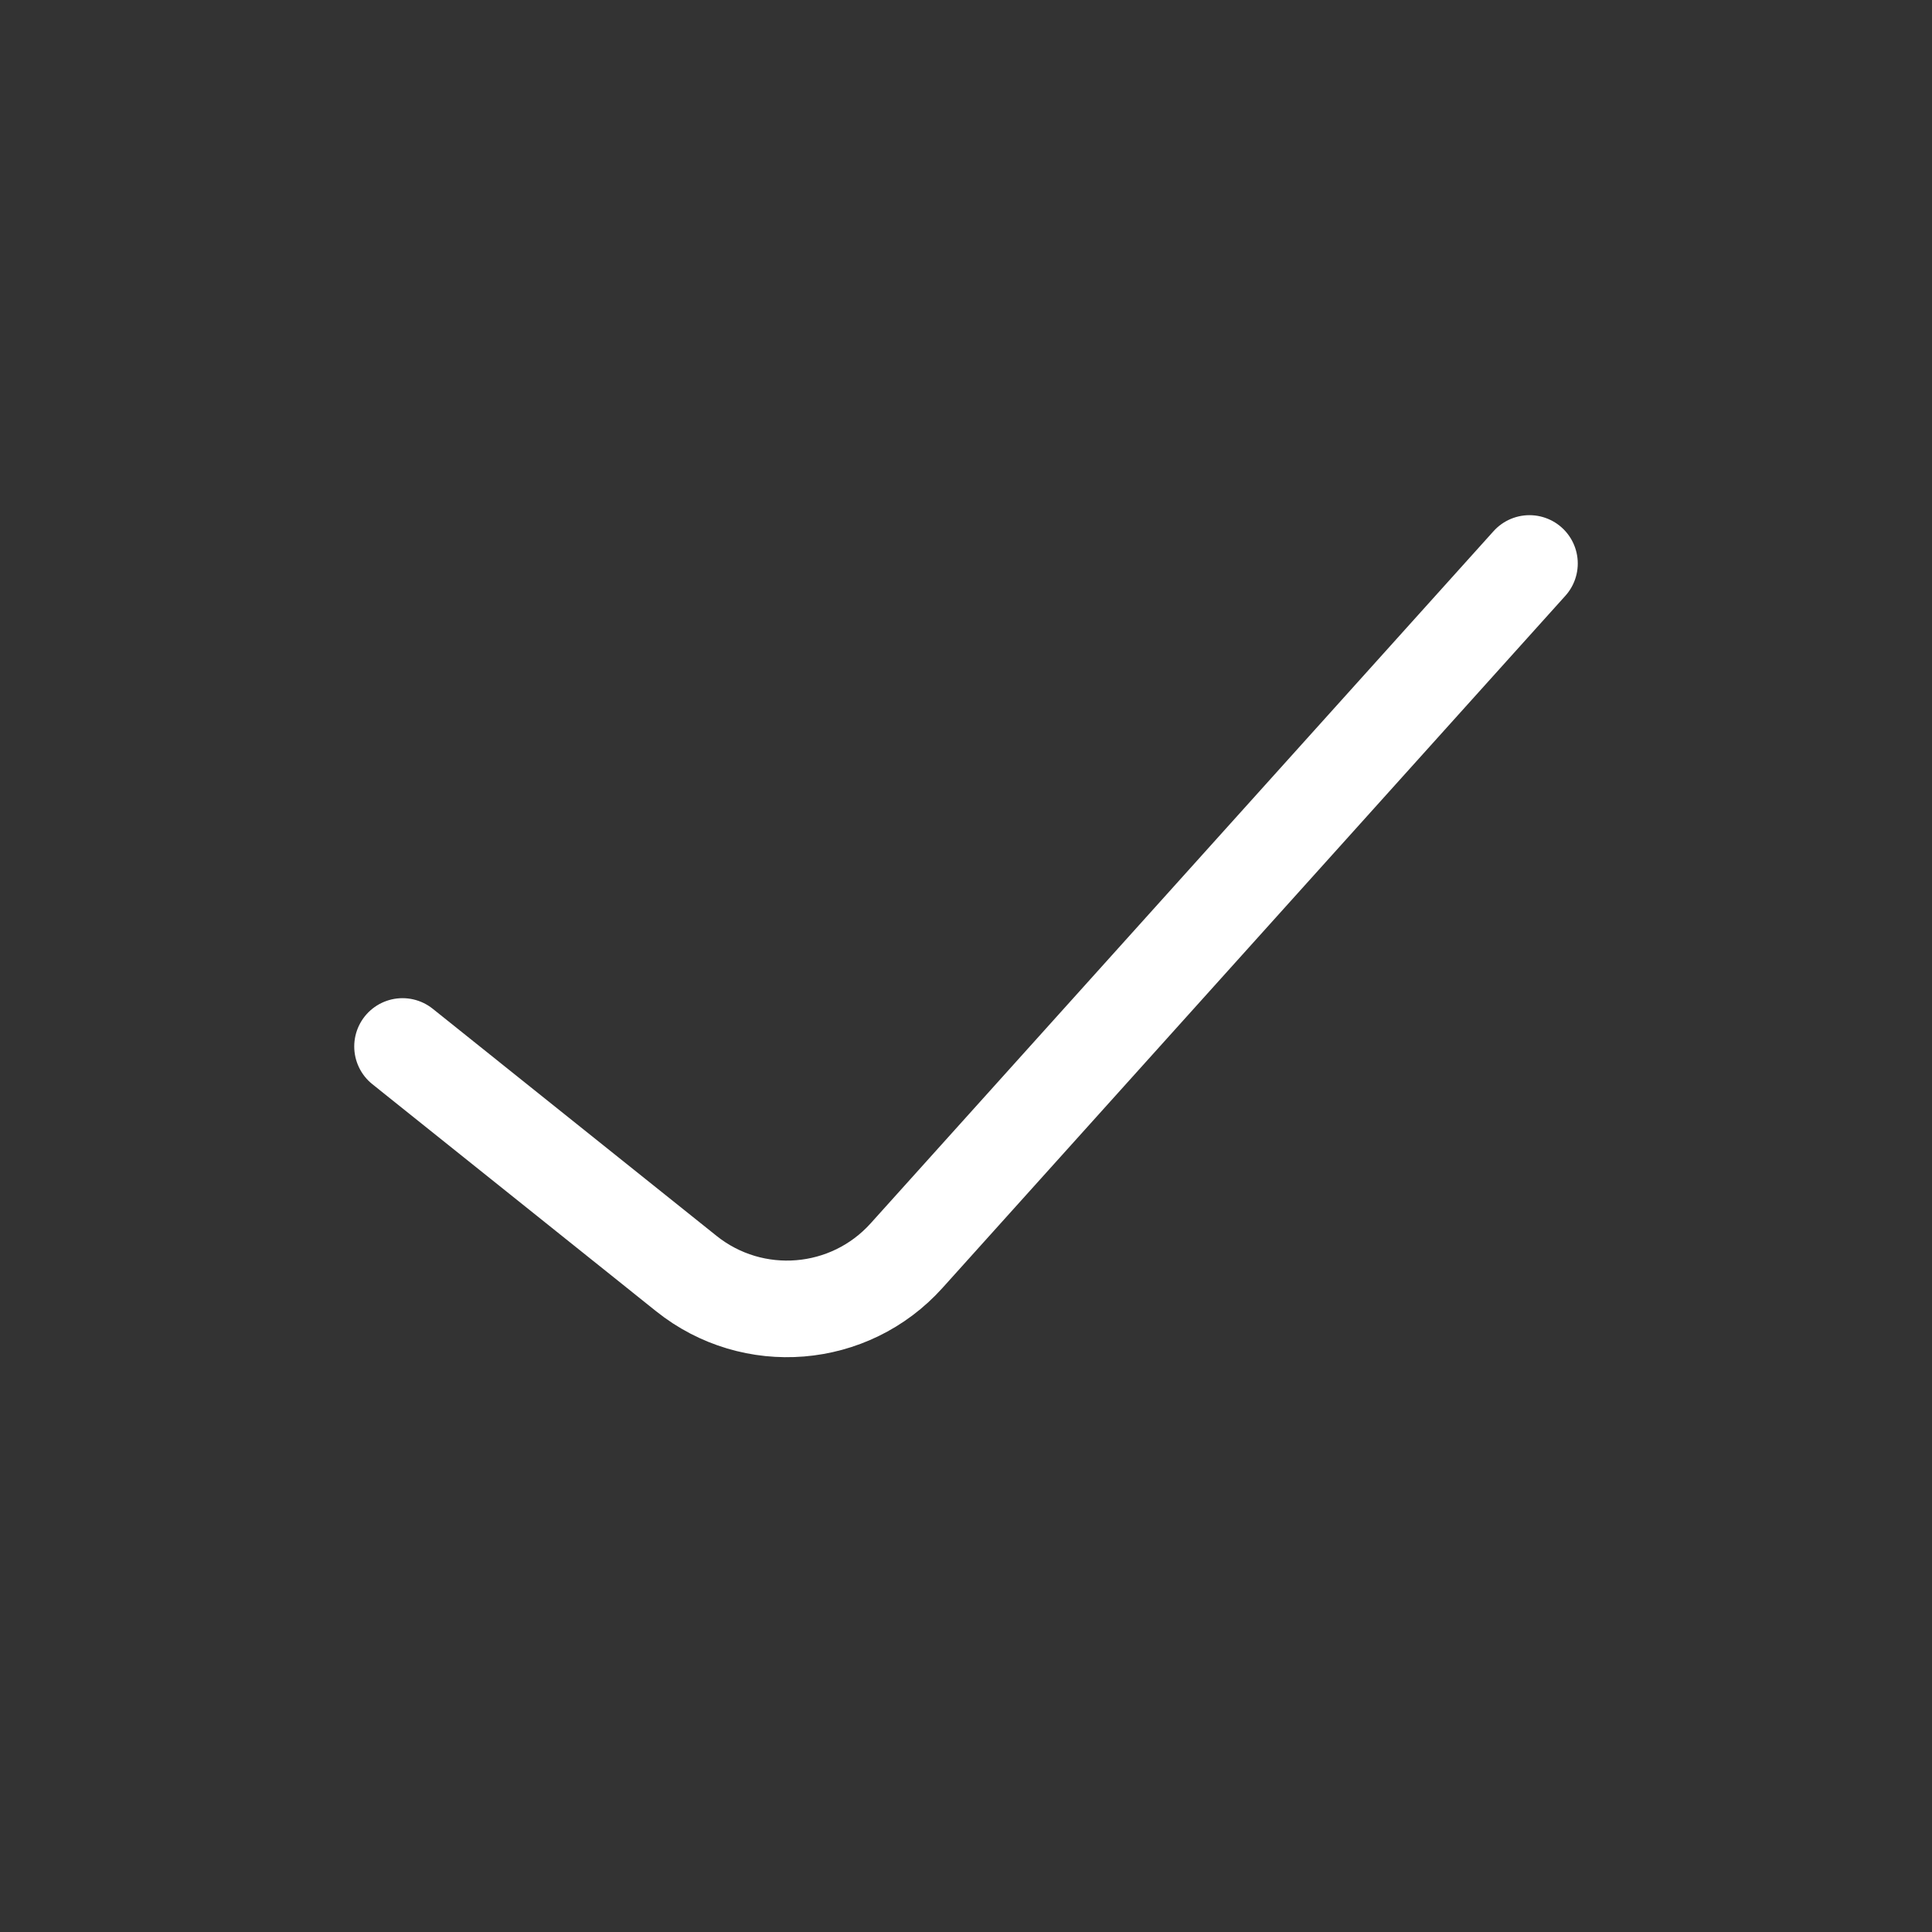 <svg width="20" height="20" viewBox="0 0 20 20" fill="none" xmlns="http://www.w3.org/2000/svg">
<rect x="0" y="0" width="20" height="20" fill="#333333" stroke="none"/>
<path d="M4.167 10.833L7.105 13.184C7.795 13.736 8.795 13.654 9.385 12.998L15.833 5.833" stroke="white" stroke-linecap="round" stroke-linejoin="round"/>
</svg>
